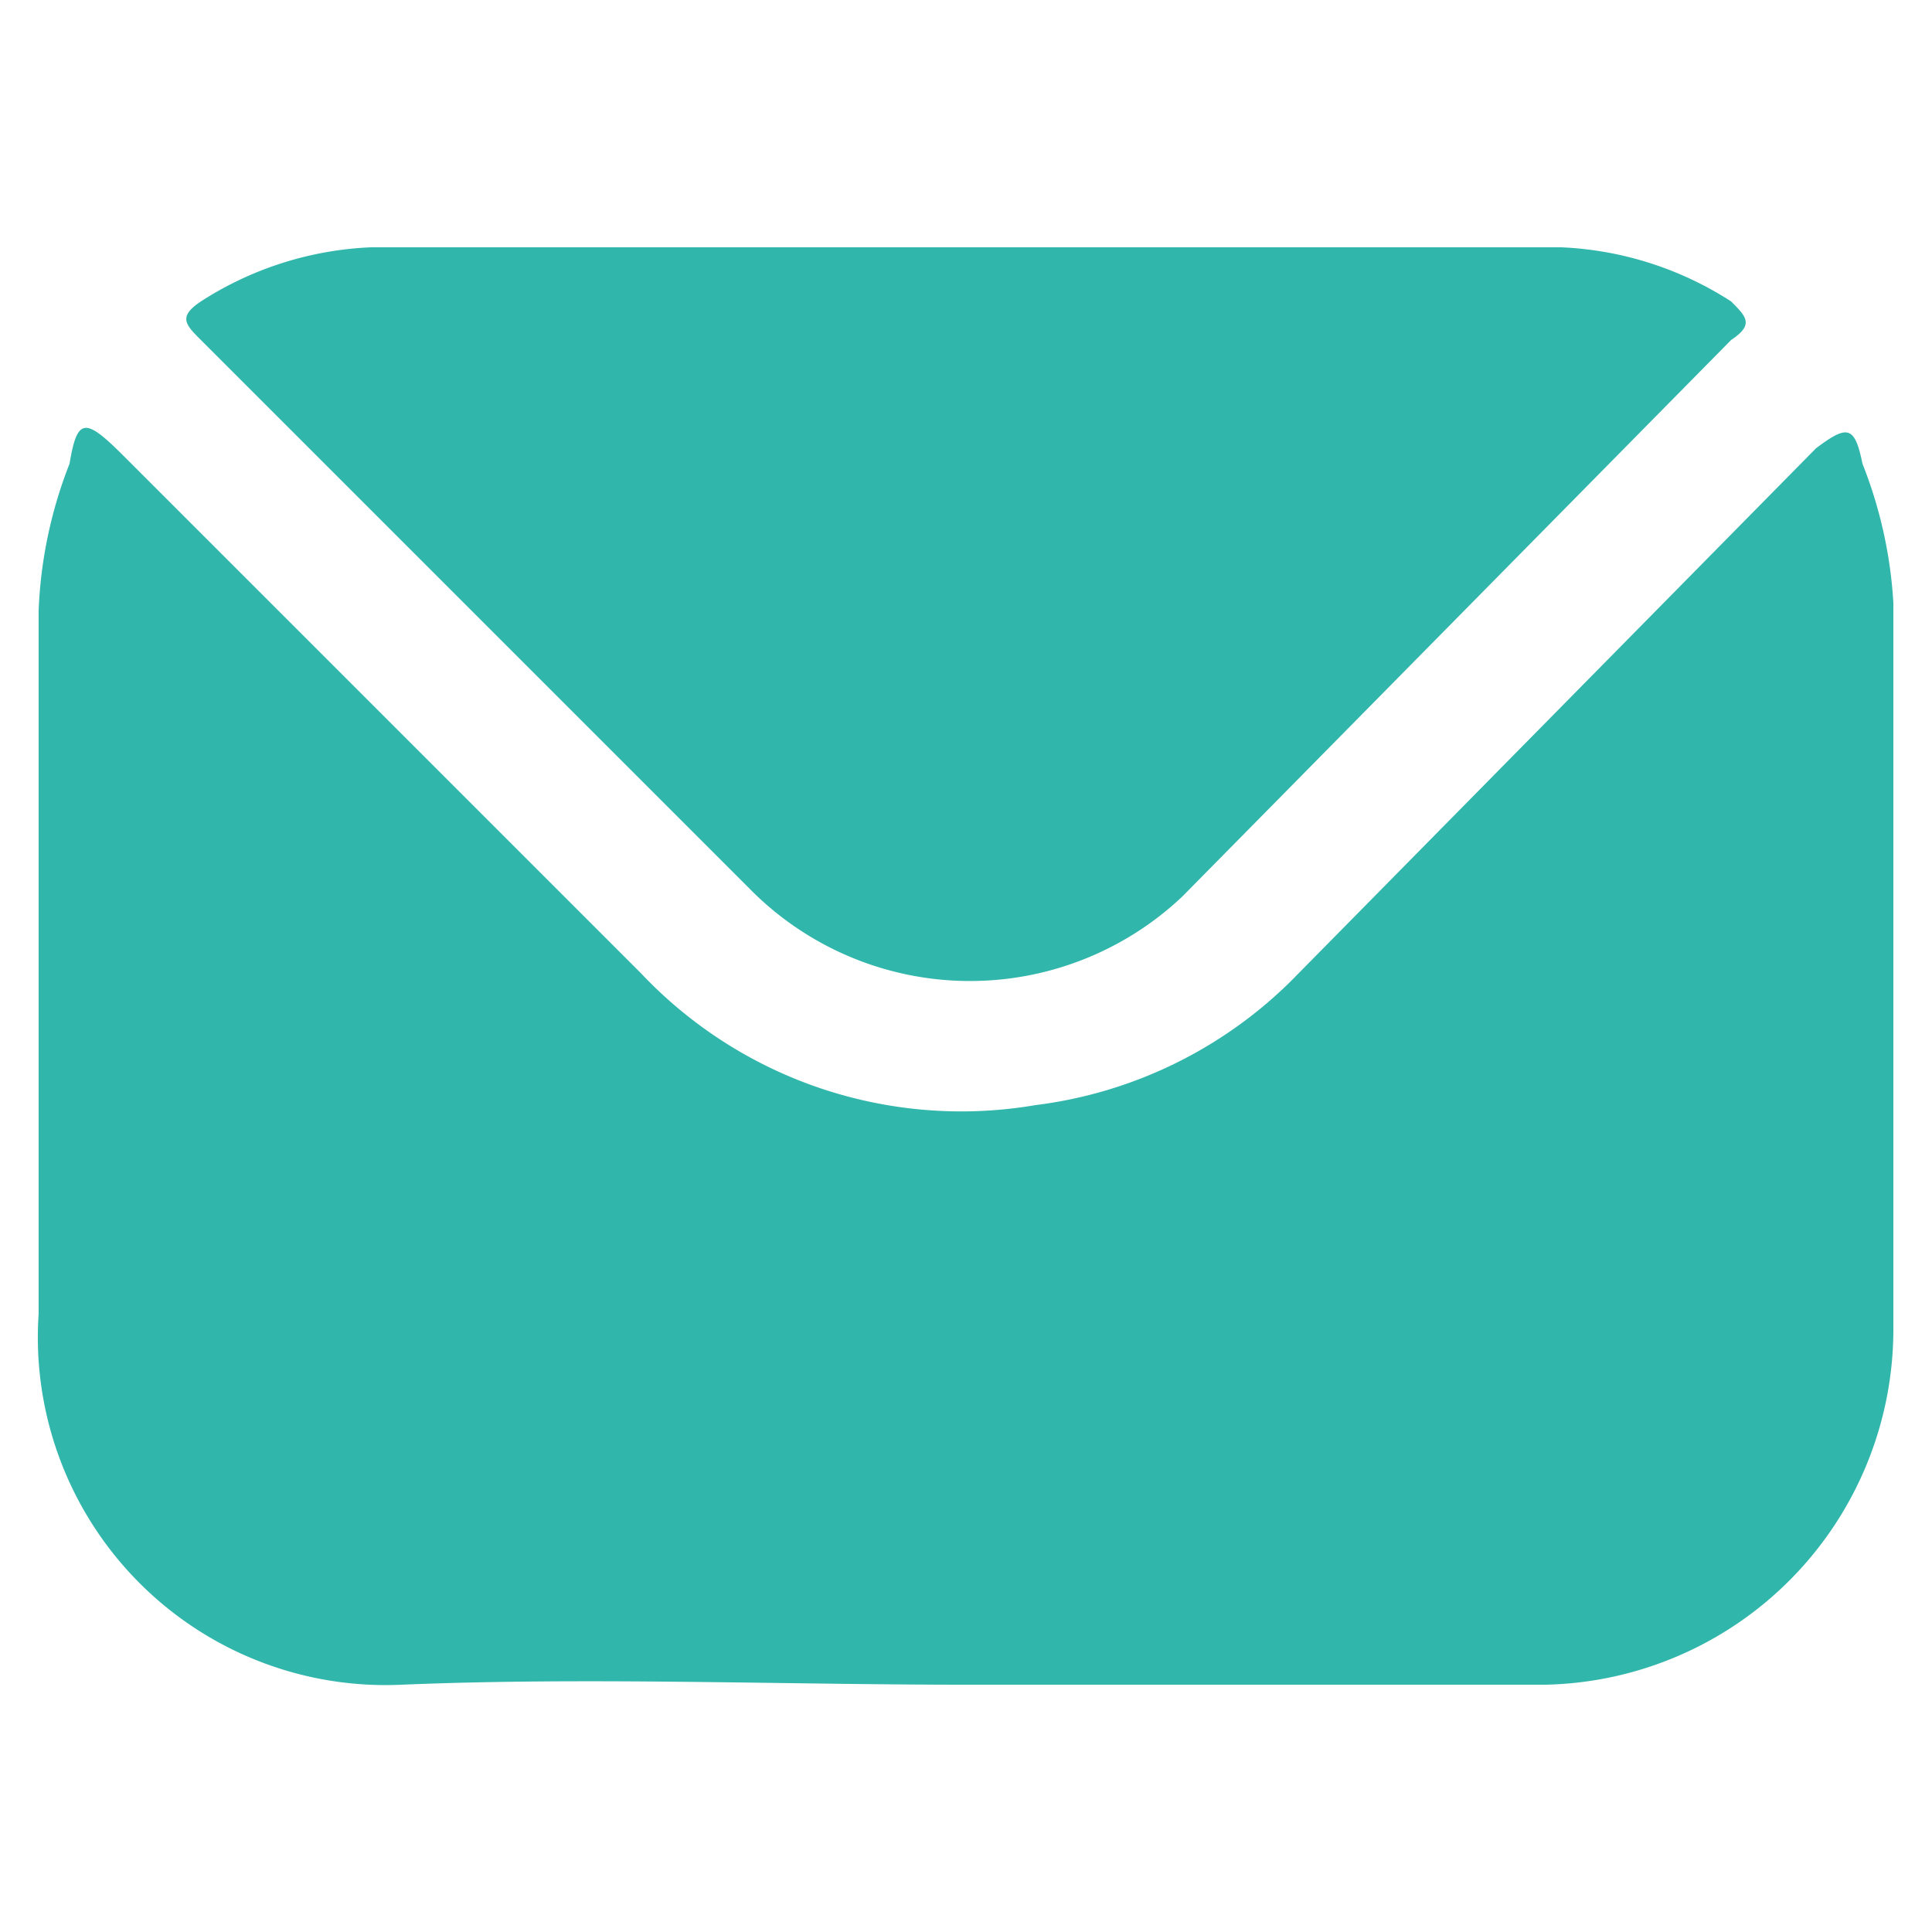 <svg xmlns="http://www.w3.org/2000/svg" viewBox="0 0 25 25"><path d="M12.5,21.8c-2.4,0-4.9-.1-7.3,0A4.5,4.5,0,0,1,.5,17V7.9A5.8,5.8,0,0,1,.9,6c.1-.6.2-.6.7-.1l6.7,6.7a5.7,5.7,0,0,0,5.1,1.7,5.7,5.7,0,0,0,3.3-1.6l6.8-6.9c.4-.3.5-.3.6.2a5.8,5.8,0,0,1,.4,1.8v9.4A4.6,4.6,0,0,1,20,21.8Z" style="fill:#31b6ac"/><path d="M12.5,3.2h7.7a4.4,4.4,0,0,1,2.2.7c.2.2.3.3,0,.5l-7.1,7.2a4,4,0,0,1-5.6-.1L2.6,4.4c-.2-.2-.3-.3,0-.5a4.4,4.4,0,0,1,2.2-.7Z" style="fill:#31b6ac"/></svg>